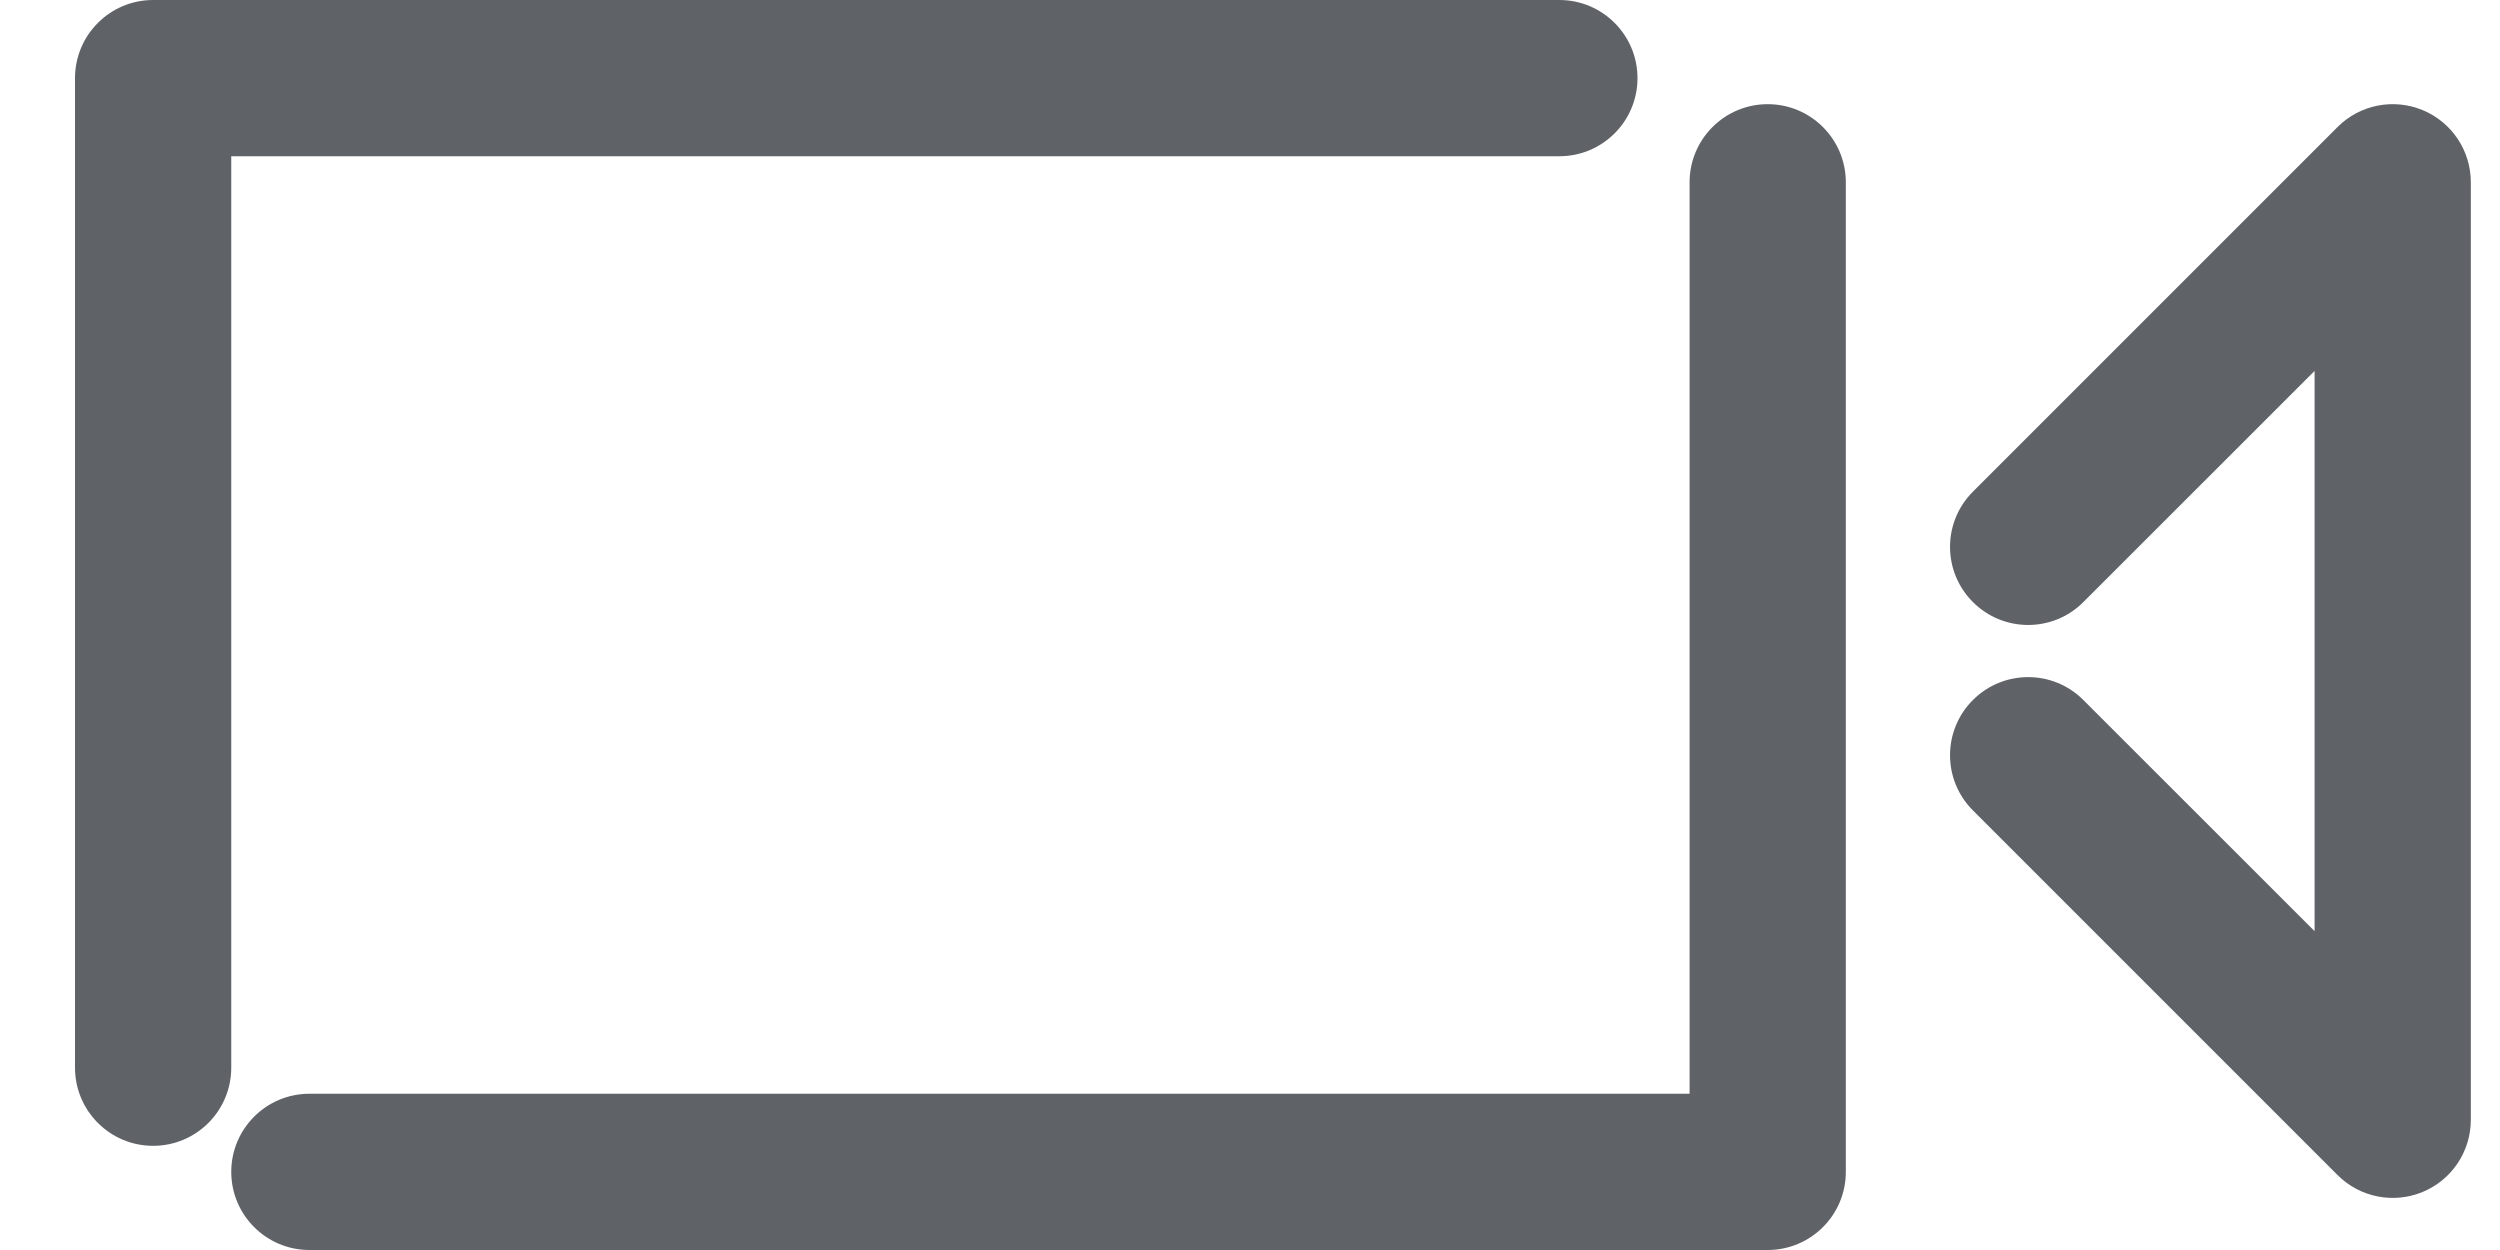<svg width="24" height="12" viewBox="0 0 24 12" fill="none" xmlns="http://www.w3.org/2000/svg">
<path fill-rule="evenodd" clip-rule="evenodd" d="M0.72 0.75C0.72 0.336 1.056 0 1.47 0H14.97C15.384 0 15.72 0.336 15.72 0.75C15.72 1.164 15.384 1.5 14.97 1.5H2.22V10.25C2.22 10.664 1.884 11 1.47 11C1.056 11 0.72 10.664 0.72 10.25V0.75ZM16.97 1C17.384 1 17.72 1.336 17.72 1.75V11.25C17.72 11.664 17.384 12 16.97 12H2.97C2.556 12 2.22 11.664 2.22 11.25C2.22 10.836 2.556 10.5 2.97 10.5H16.22V1.75C16.22 1.336 16.556 1 16.97 1Z" fill="#5F6368"/>
<path fill-rule="evenodd" clip-rule="evenodd" d="M23.257 1.057C23.538 1.173 23.72 1.447 23.72 1.75V10.75C23.72 11.053 23.538 11.327 23.257 11.443C22.977 11.559 22.654 11.495 22.44 11.28L18.94 7.78C18.647 7.487 18.647 7.013 18.94 6.72C19.233 6.427 19.708 6.427 20 6.72L22.22 8.939V3.561L20 5.78C19.708 6.073 19.233 6.073 18.94 5.78C18.647 5.487 18.647 5.013 18.94 4.72L22.44 1.22C22.654 1.005 22.977 0.941 23.257 1.057Z" fill="#5F6368"/>
</svg>
